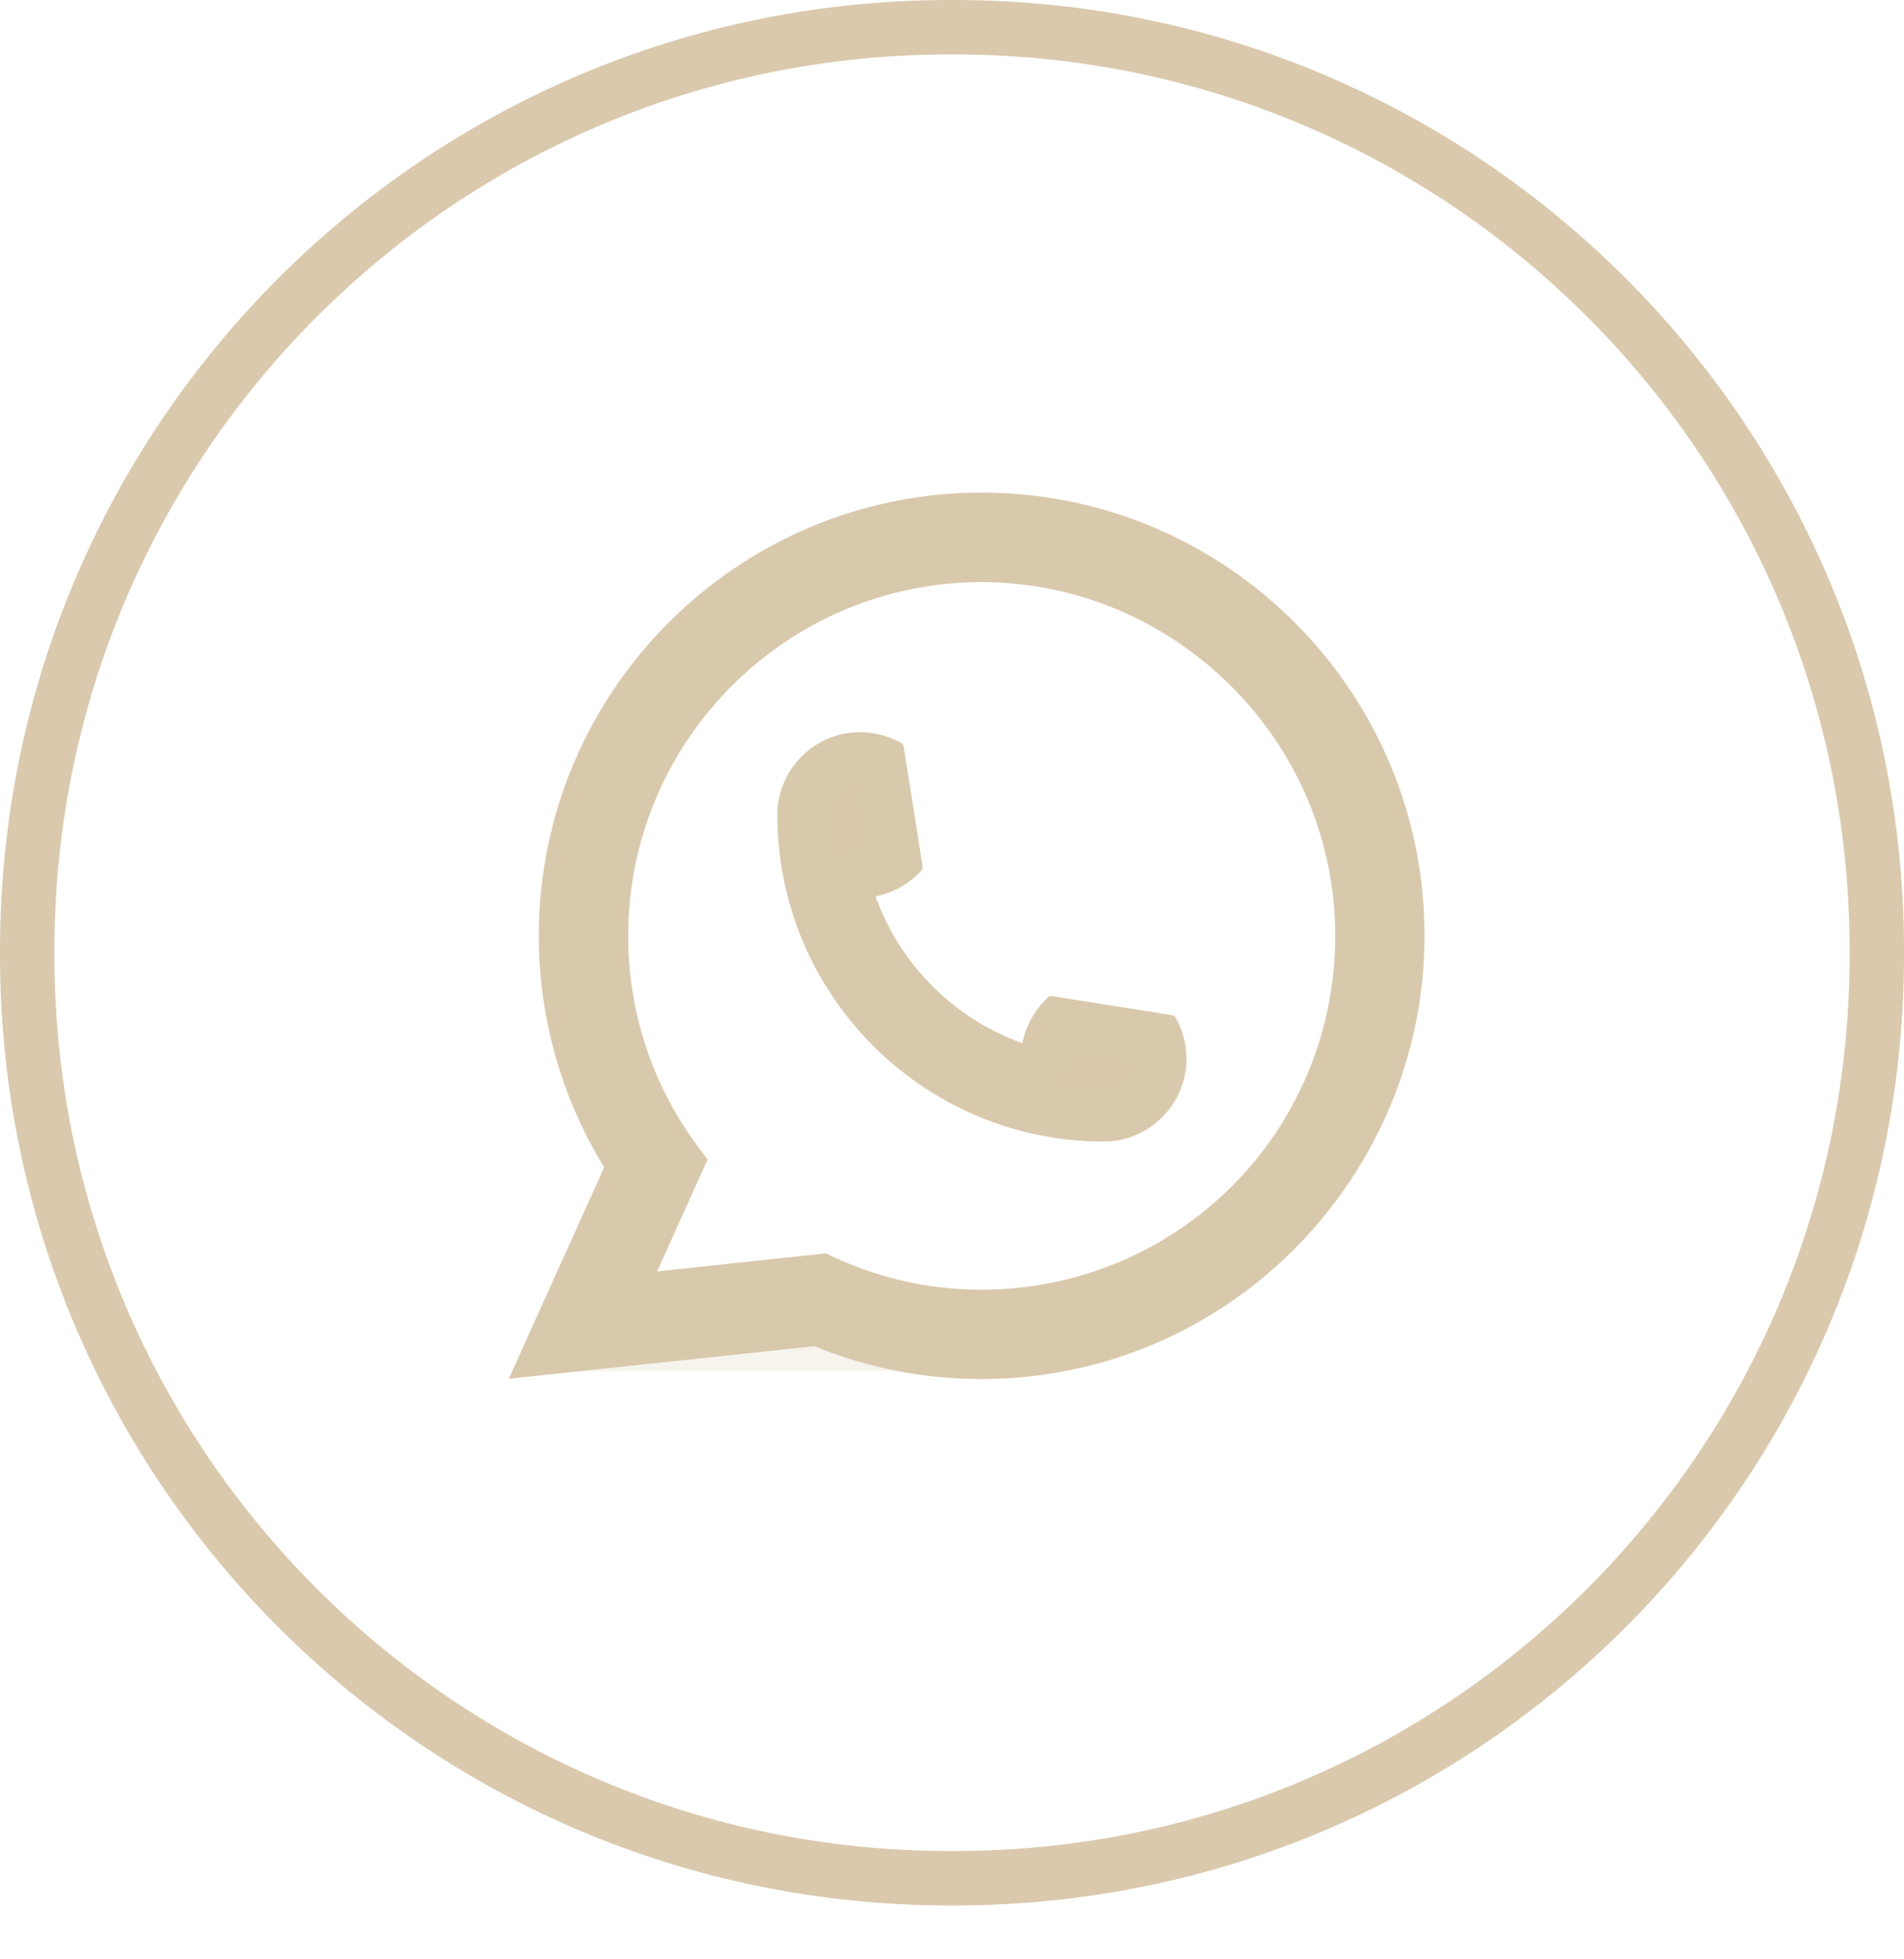 <?xml version="1.0" encoding="UTF-8"?> <svg xmlns="http://www.w3.org/2000/svg" width="35" height="36" viewBox="0 0 35 36" fill="none"><path d="M17.46 0.5H17.54C26.907 0.5 34.5 8.095 34.5 17.465V17.545C34.5 26.915 26.907 34.51 17.54 34.51H17.46C8.093 34.51 0.5 26.915 0.5 17.545V17.465C0.5 8.095 8.093 0.5 17.46 0.5Z" stroke="#DAC9AD"></path><path d="M20.289 20.974C16.982 20.974 14.291 18.282 14.29 14.973C14.291 14.135 14.974 13.453 15.811 13.453C15.897 13.453 15.982 13.46 16.063 13.475C16.242 13.505 16.413 13.565 16.569 13.657C16.592 13.67 16.607 13.692 16.611 13.717L16.96 15.921C16.965 15.946 16.957 15.972 16.94 15.991C16.747 16.205 16.5 16.359 16.226 16.436L16.094 16.473L16.144 16.601C16.595 17.749 17.513 18.666 18.662 19.119L18.789 19.17L18.826 19.038C18.903 18.763 19.057 18.517 19.271 18.324C19.286 18.31 19.307 18.302 19.328 18.302C19.332 18.302 19.337 18.302 19.342 18.303L21.545 18.653C21.571 18.657 21.593 18.672 21.607 18.695C21.697 18.851 21.758 19.022 21.789 19.202C21.803 19.281 21.809 19.366 21.809 19.453C21.809 20.291 21.128 20.973 20.289 20.974Z" fill="#DAC9AD"></path><path d="M15.976 13.967L15.976 13.967L15.981 13.968C16.04 13.978 16.097 13.992 16.151 14.011L16.432 15.783C16.33 15.862 16.214 15.92 16.091 15.955L16.091 15.955L15.959 15.992L15.428 16.141L15.628 16.655L15.678 16.782L15.678 16.784C16.18 18.061 17.2 19.081 18.477 19.584C18.478 19.584 18.478 19.584 18.478 19.584L18.605 19.635L19.121 19.84L19.271 19.305L19.308 19.173L19.308 19.173C19.342 19.049 19.401 18.934 19.48 18.831L21.251 19.113C21.27 19.168 21.285 19.226 21.296 19.286L21.296 19.286L21.297 19.291C21.305 19.336 21.309 19.389 21.309 19.453C21.309 20.015 20.852 20.473 20.289 20.474C17.259 20.474 14.792 18.006 14.79 14.974C14.791 14.411 15.251 13.953 15.811 13.953C15.869 13.953 15.925 13.958 15.976 13.967Z" stroke="#DAC9AD" stroke-opacity="0.2"></path><path d="M26.154 16.468C25.976 14.452 25.052 12.582 23.554 11.203C22.047 9.815 20.091 9.051 18.046 9.051C13.557 9.051 9.905 12.704 9.905 17.194C9.905 18.701 10.32 20.169 11.107 21.448L9.353 25.333L14.97 24.735C15.947 25.135 16.981 25.338 18.045 25.338C18.325 25.338 18.612 25.323 18.899 25.293C19.153 25.266 19.409 25.226 19.661 25.175C23.42 24.416 26.164 21.078 26.186 17.238V17.194C26.186 16.95 26.175 16.705 26.153 16.469L26.154 16.468ZM15.187 23.029L12.079 23.361L13.007 21.304L12.821 21.055C12.807 21.037 12.794 21.019 12.778 20.998C11.973 19.885 11.547 18.57 11.547 17.195C11.547 13.611 14.462 10.695 18.046 10.695C21.403 10.695 24.248 13.315 24.523 16.659C24.537 16.838 24.545 17.019 24.545 17.196C24.545 17.247 24.544 17.297 24.543 17.35C24.475 20.349 22.381 22.895 19.451 23.544C19.227 23.593 18.998 23.631 18.77 23.656C18.533 23.683 18.289 23.697 18.047 23.697C17.186 23.697 16.35 23.53 15.56 23.2C15.472 23.165 15.386 23.127 15.305 23.088L15.188 23.031L15.187 23.029Z" fill="#DAC9AD"></path><path d="M10.575 24.449L14.891 23.989L15.079 23.969L15.255 24.041C16.141 24.404 17.078 24.588 18.045 24.588C18.299 24.588 18.559 24.575 18.821 24.547C19.05 24.523 19.283 24.487 19.512 24.44L10.575 24.449ZM10.575 24.449L11.791 21.757L11.954 21.394L11.746 21.055C11.032 19.895 10.655 18.563 10.655 17.194C10.655 13.118 13.971 9.801 18.046 9.801C19.902 9.801 21.677 10.494 23.046 11.755C24.371 12.974 25.2 14.614 25.392 16.386L25.406 16.538C25.426 16.75 25.436 16.972 25.436 17.194V17.235C25.415 20.721 22.922 23.751 19.513 24.44L10.575 24.449ZM19.613 24.276C22.88 23.553 25.216 20.711 25.293 17.367L25.293 17.363L25.294 17.351C25.294 17.303 25.295 17.25 25.295 17.196C25.295 16.996 25.286 16.796 25.27 16.599L25.27 16.598C24.964 12.864 21.793 9.945 18.046 9.945C14.048 9.945 10.797 13.197 10.797 17.195C10.797 18.711 11.262 20.165 12.142 21.397L11.395 23.052L10.857 24.245L12.158 24.106L15.052 23.798C15.124 23.831 15.199 23.864 15.275 23.894C16.157 24.261 17.09 24.447 18.047 24.447C18.316 24.447 18.587 24.432 18.853 24.401C19.108 24.374 19.364 24.331 19.613 24.276Z" stroke="#DAC9AD" stroke-opacity="0.2" stroke-width="1.5"></path></svg> 